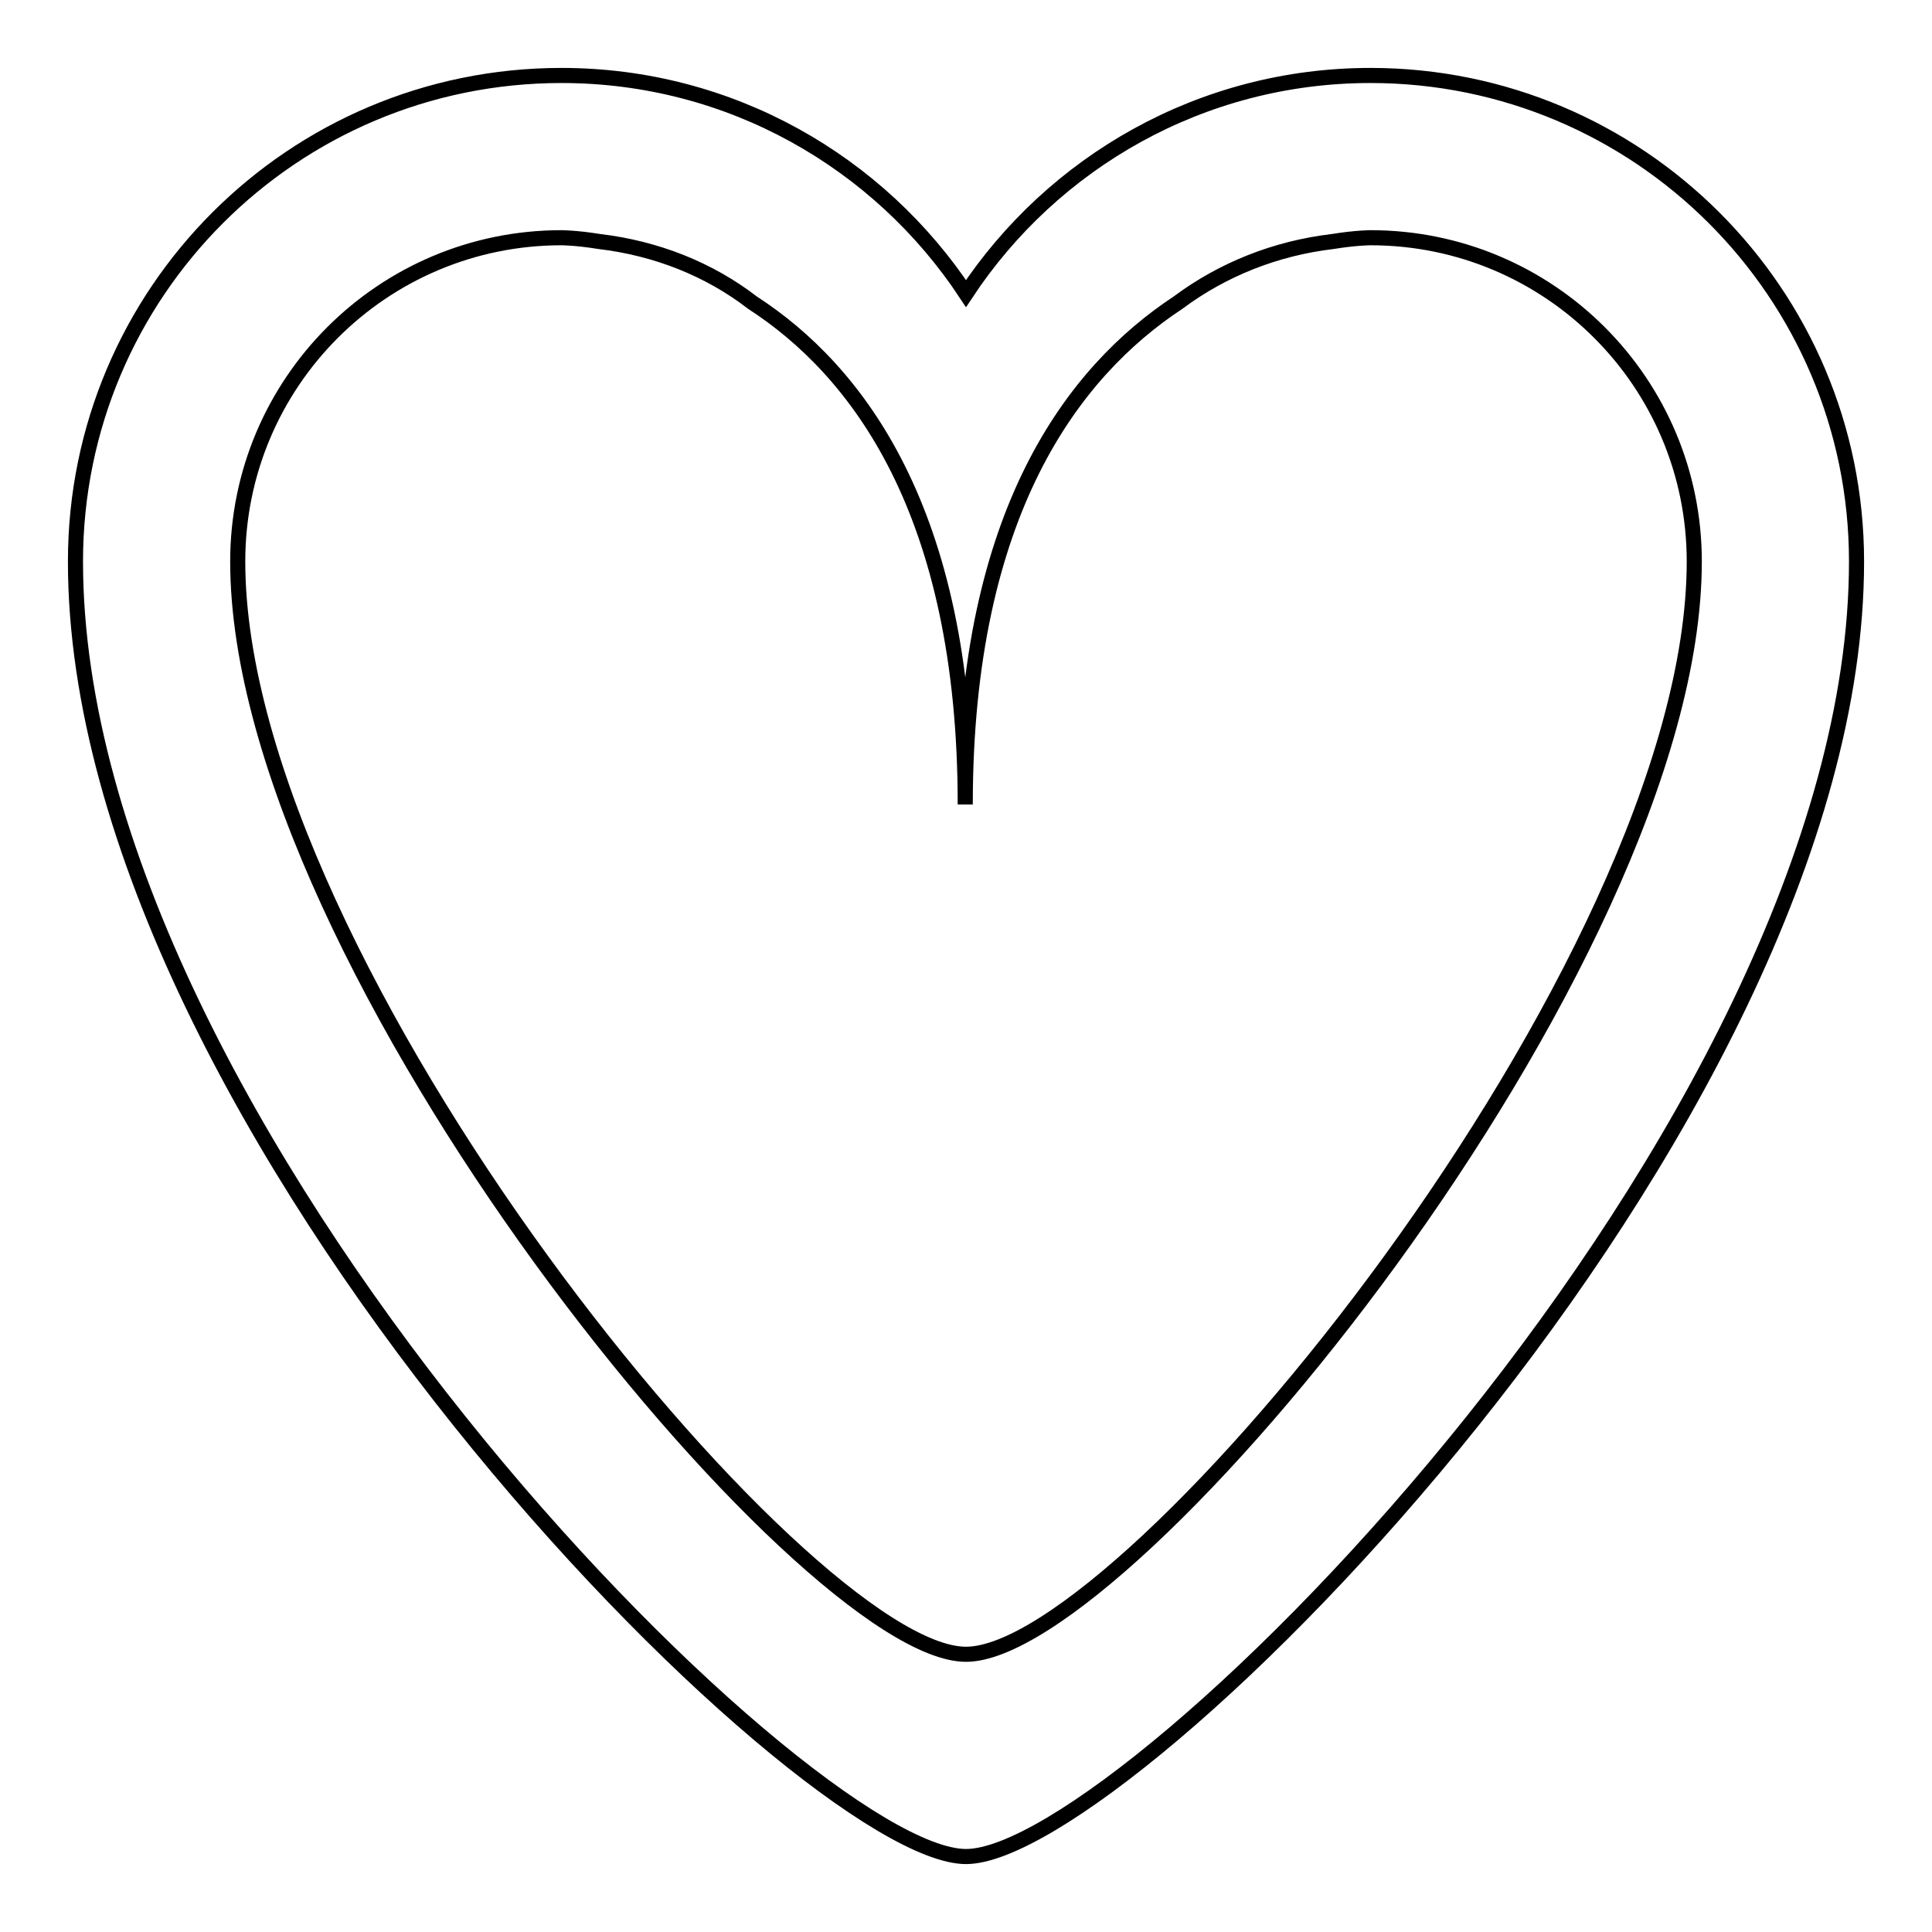 <?xml version="1.0" encoding="utf-8"?>
<!-- Svg Vector Icons : http://www.onlinewebfonts.com/icon -->
<!DOCTYPE svg PUBLIC "-//W3C//DTD SVG 1.1//EN" "http://www.w3.org/Graphics/SVG/1.1/DTD/svg11.dtd">
<svg version="1.1" xmlns="http://www.w3.org/2000/svg" xmlns:xlink="http://www.w3.org/1999/xlink" x="0px" y="0px" viewBox="0 0 256 256" enable-background="new 0 0 256 256" xml:space="preserve">
<g> <path stroke-width="2" fill-opacity="0" stroke="#000000"  d="M128,246c-21.5,0-118-96.5-118-171.6C10,38.8,38.8,10,74.4,10c22.4,0,42.1,11.5,53.6,28.9 C139.5,21.5,159.2,10,181.6,10c35.5,0,64.4,28.8,64.4,64.4C246,149.5,149.5,246,128,246z M181.6,31.5c0,0-1.9,0-5,0.5 c-7.6,0.9-14.6,3.7-20.5,8.1c-13.8,9.1-28.2,27.7-28.2,66.5c0-38.8-14.3-57.5-28.2-66.5C94,35.7,87,32.9,79.4,32 c-3.1-0.5-5-0.5-5-0.5c-23.7,0-42.9,19.2-42.9,42.9c0,53.6,75.1,144.8,96.5,144.8c21.5,0,96.5-91.2,96.5-144.8 C224.5,50.7,205.3,31.5,181.6,31.5z"/></g>
</svg>